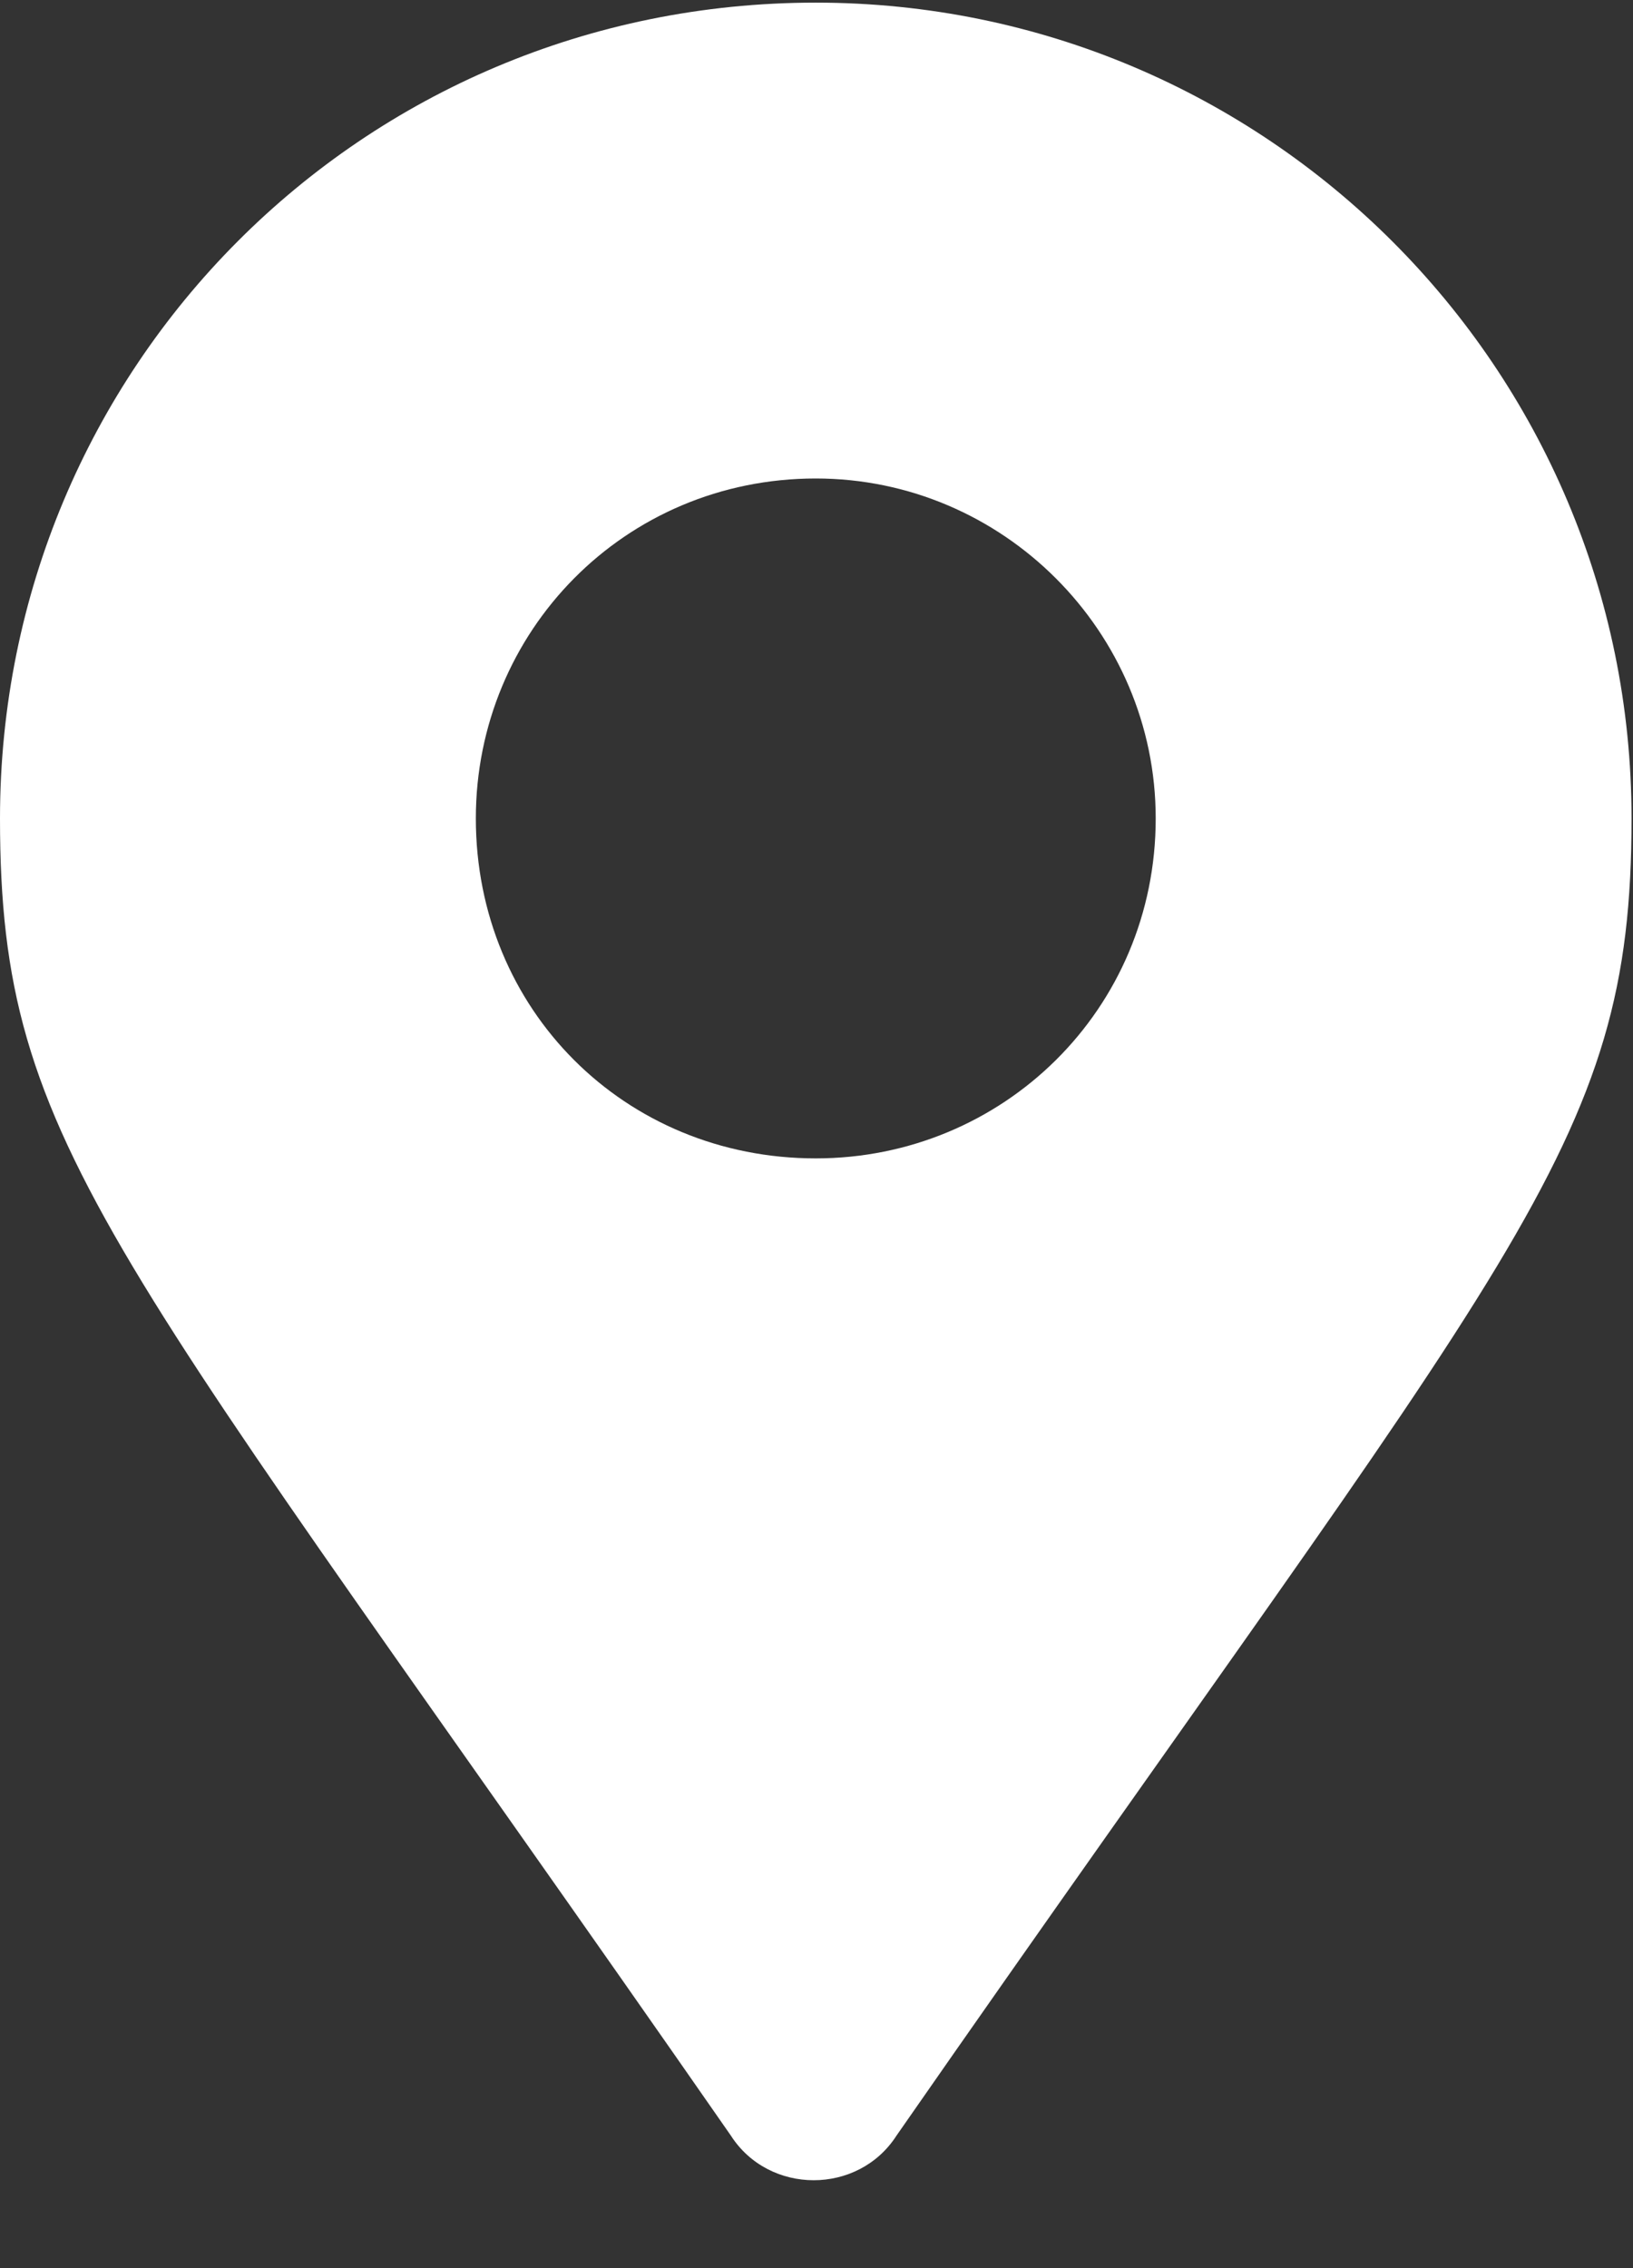 <svg width="18" height="25" viewBox="0 0 18 25" fill="none" xmlns="http://www.w3.org/2000/svg">
<rect x="0" y="0" width="18" height="25" fill="#333333" stroke="none"/>
<path d="M8.056 23.539C1.218 13.704 0 12.674 0 9.021C0 4.056 3.981 0.029 8.992 0.029C13.957 0.029 17.984 4.056 17.984 9.021C17.984 12.674 16.72 13.704 9.882 23.539C9.461 24.195 8.477 24.195 8.056 23.539ZM8.992 12.768C11.053 12.768 12.739 11.128 12.739 9.021C12.739 6.96 11.053 5.274 8.992 5.274C6.885 5.274 5.245 6.96 5.245 9.021C5.245 11.128 6.885 12.768 8.992 12.768Z" fill="white"/>
</svg>
